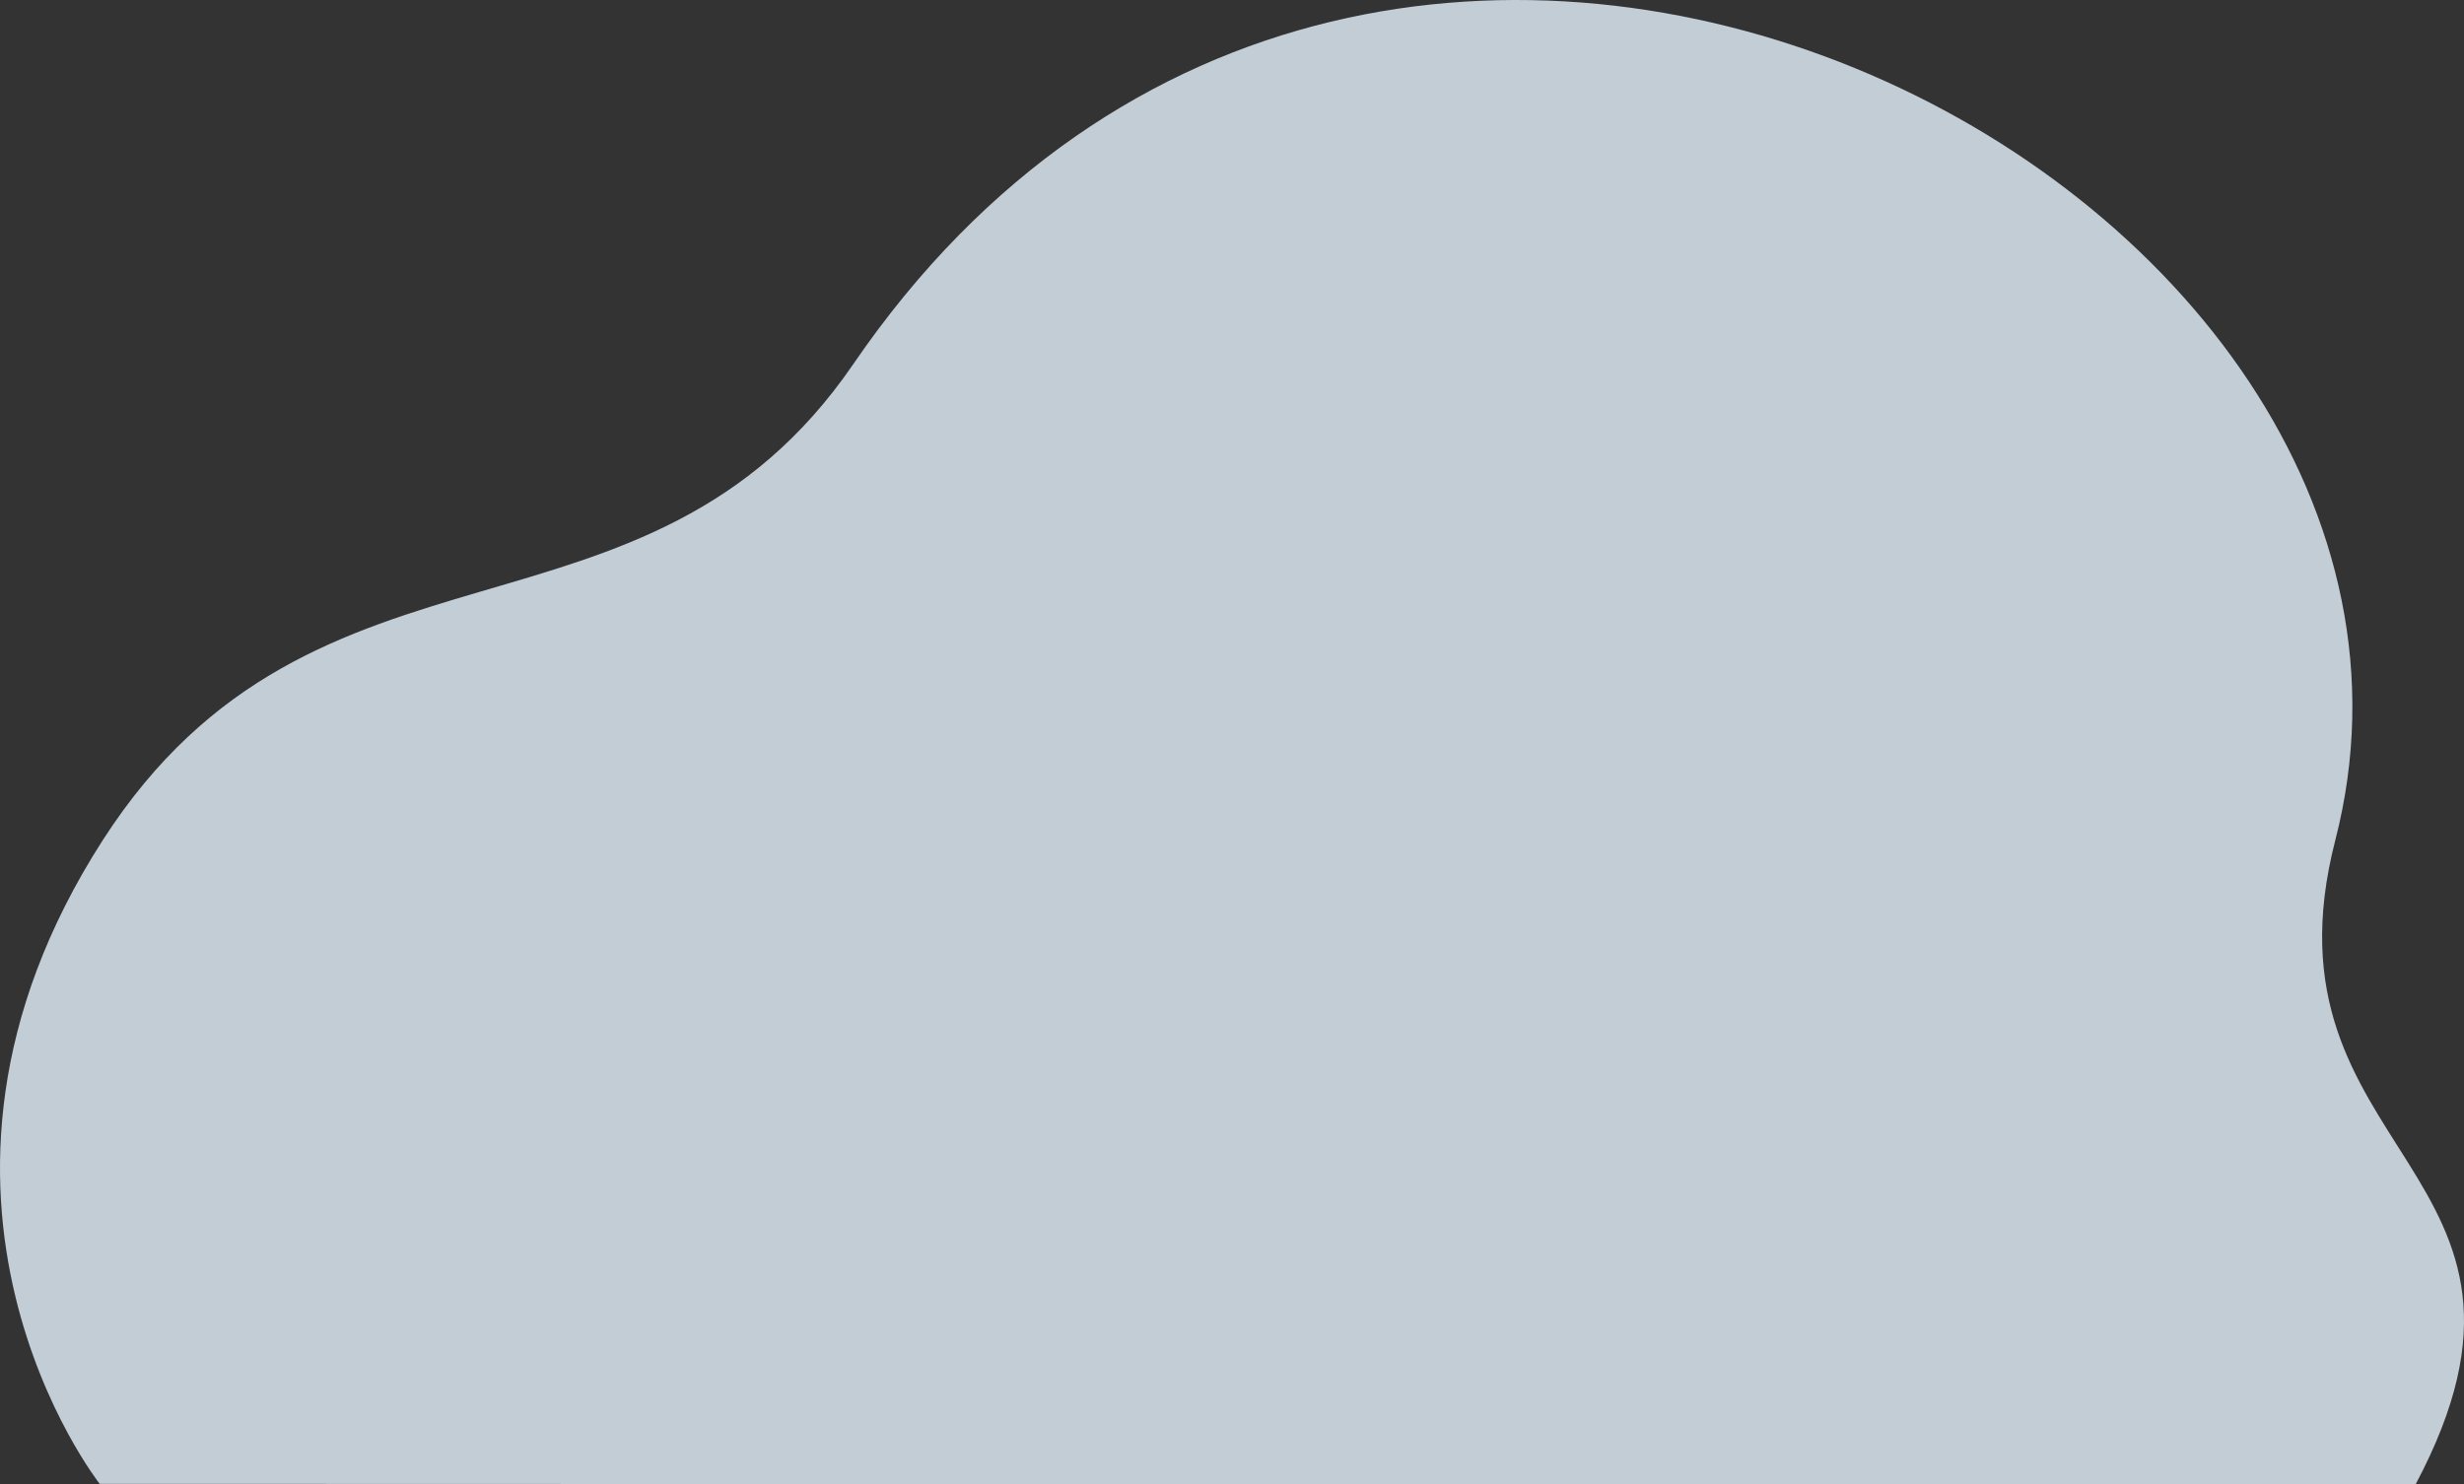 <?xml version="1.0" encoding="UTF-8"?> <svg xmlns="http://www.w3.org/2000/svg" width="770" height="464" viewBox="0 0 770 464" fill="none"><rect x="0" y="0" width="770" height="464" fill="#333333" stroke="none"/> <path opacity="0.8" d="M31.156 463.798C31.156 463.798 -39.611 374.052 32.163 262.531C98.728 159.075 201.727 208.701 266.681 113.77C431.238 -126.783 782.482 58.154 729.788 262.589C704.29 361.523 807.404 365.123 754.854 464L31.156 463.798Z" fill="#E7F3FE"></path> </svg> 